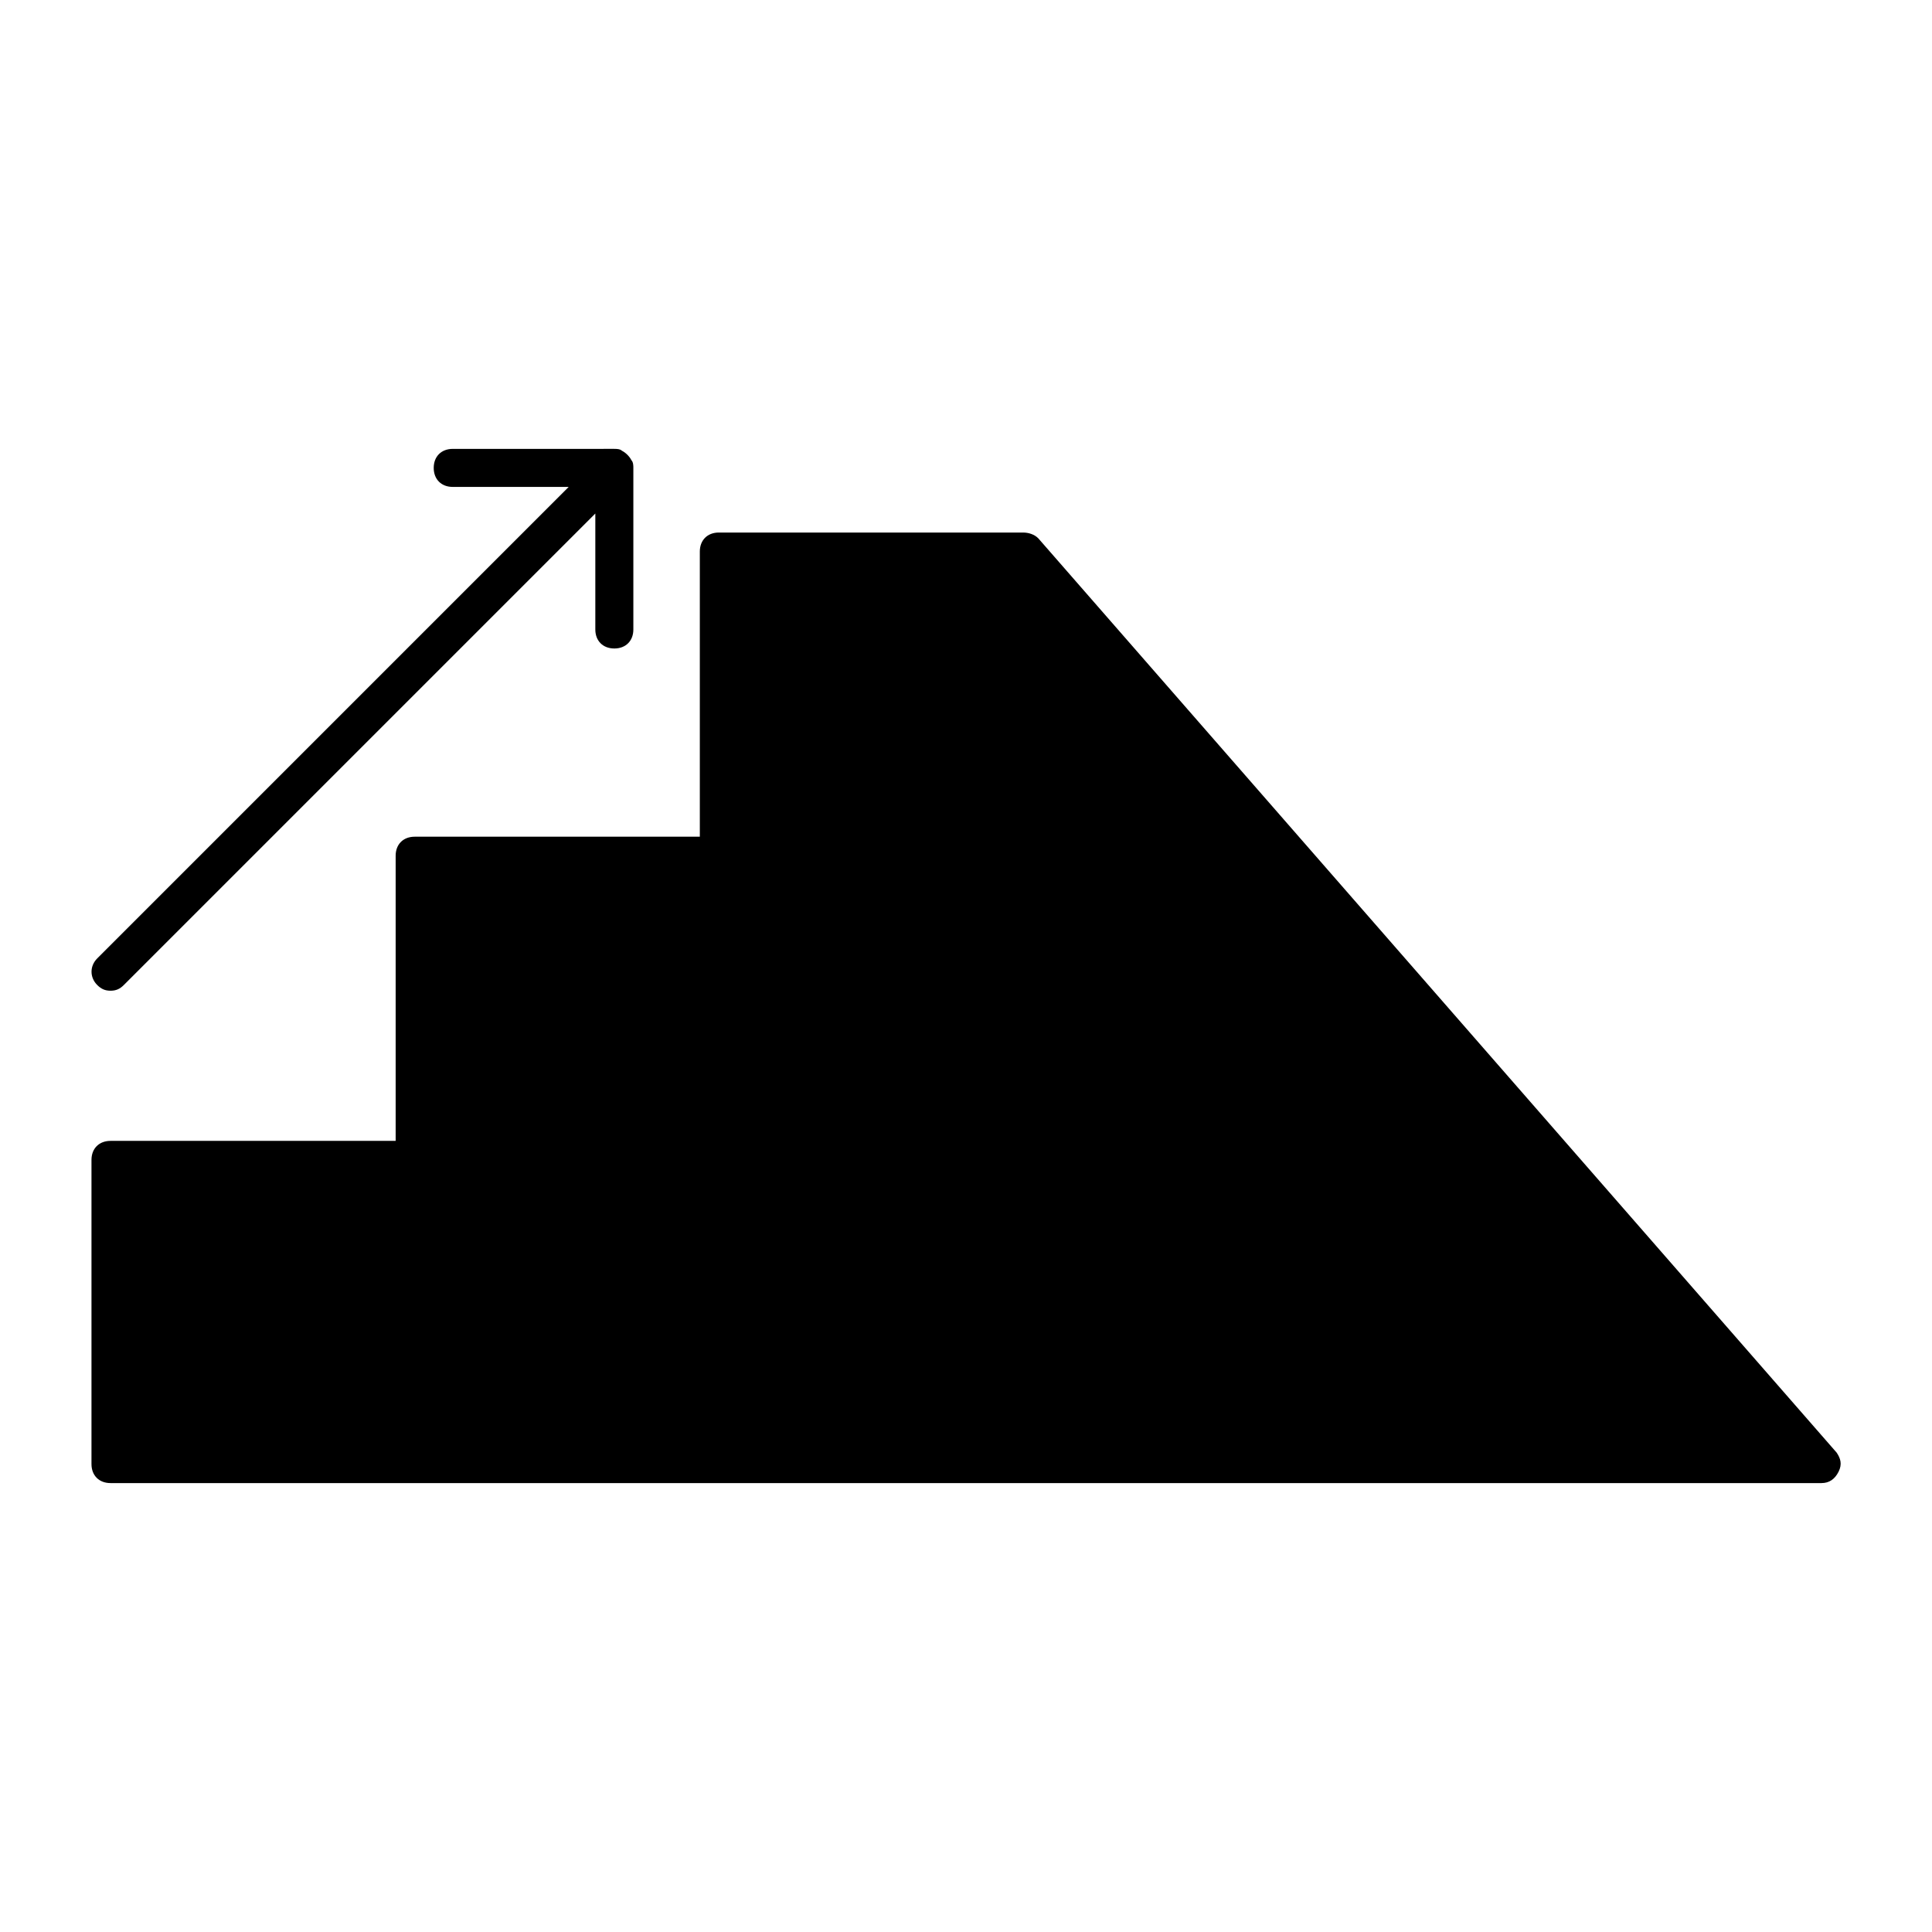 <?xml version="1.0" encoding="UTF-8"?>
<!-- Uploaded to: ICON Repo, www.iconrepo.com, Generator: ICON Repo Mixer Tools -->
<svg fill="#000000" width="800px" height="800px" version="1.1" viewBox="144 144 512 512" xmlns="http://www.w3.org/2000/svg">
 <g>
  <path d="m630.74 528.97-211.6-242.33c-1.008-1.008-2.519-1.512-4.031-1.512h-80.609c-3.023 0-5.039 2.016-5.039 5.039v75.57h-75.57c-3.023 0-5.039 2.016-5.039 5.039v75.57h-75.57c-3.023 0-5.039 2.016-5.039 5.039v80.609c0 3.023 2.016 5.039 5.039 5.039h453.43c2.016 0 3.527-1.008 4.535-3.023 1.004-2.016 0.5-3.527-0.508-5.039z"/>
  <path d="m173.29 406.55c1.512 0 2.519-0.504 3.527-1.512l124.95-124.95v30.73c0 3.023 2.016 5.039 5.039 5.039s5.039-2.016 5.039-5.039v-42.824c0-0.504 0-1.512-0.504-2.016-0.504-1.008-1.512-2.016-2.519-2.519-0.504-0.504-1.512-0.504-2.016-0.504l-42.828 0.004c-3.023 0-5.039 2.016-5.039 5.039s2.016 5.039 5.039 5.039h30.73l-124.94 124.95c-2.016 2.016-2.016 5.039 0 7.055 1.008 1.004 2.016 1.508 3.527 1.508z"/>
 </g>
</svg>